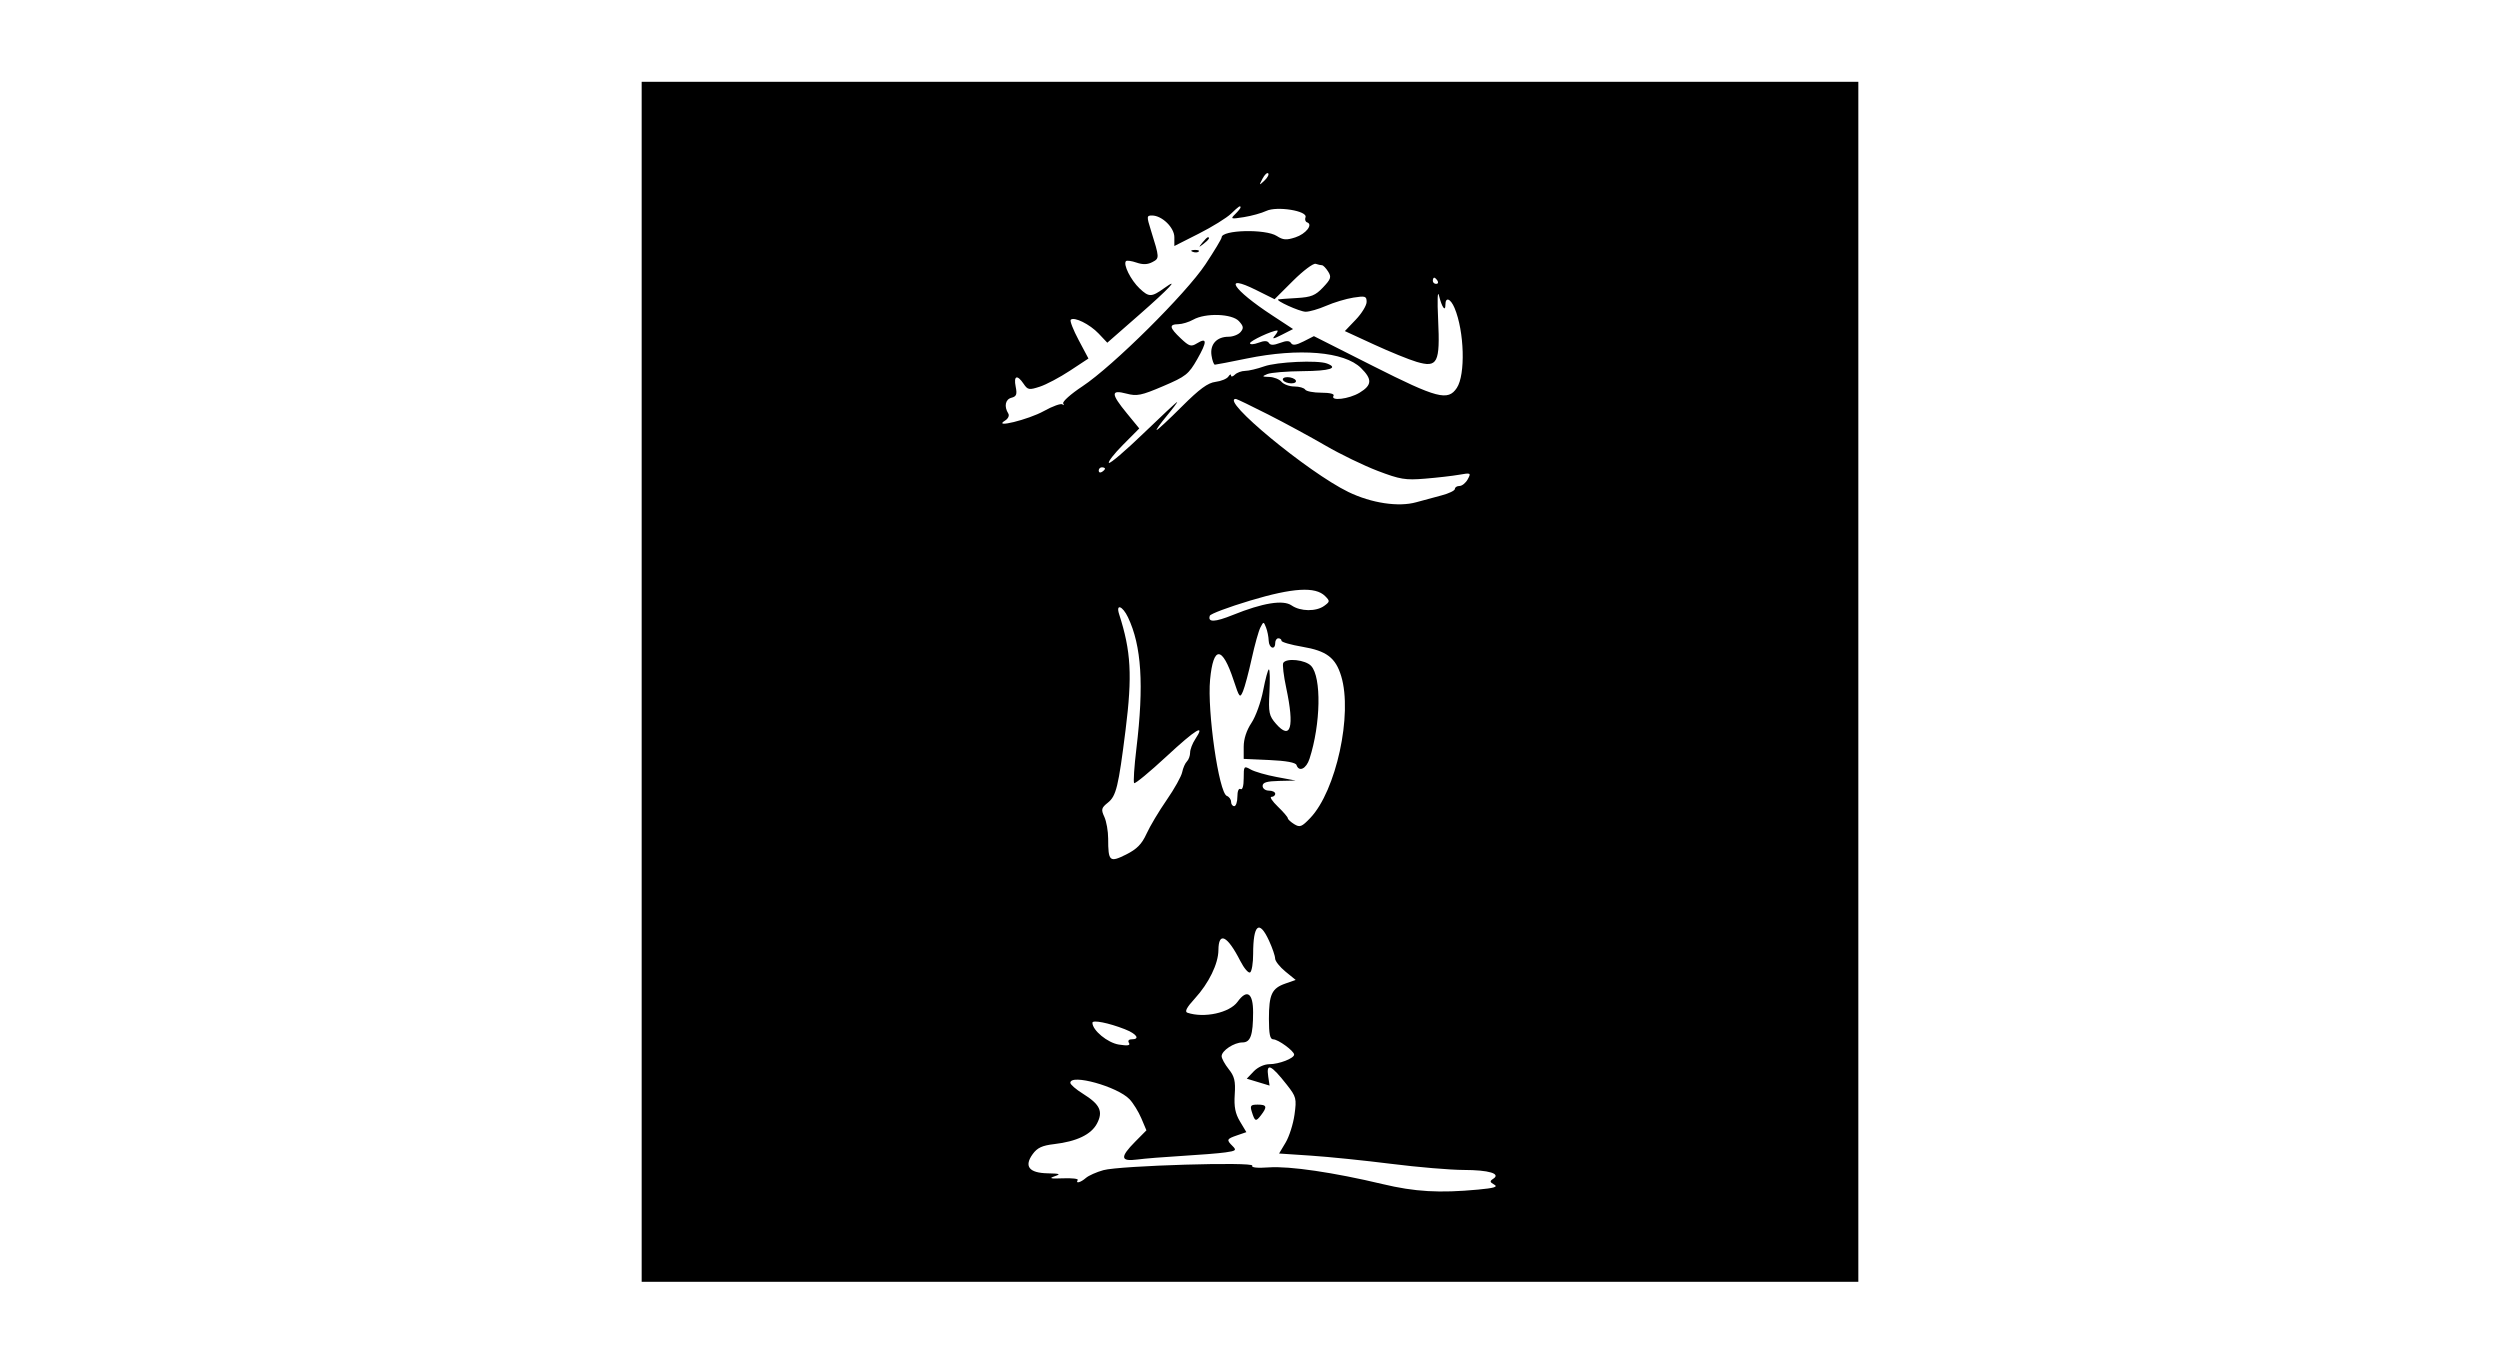 <?xml version="1.0" encoding="utf-8"?>
<svg xmlns="http://www.w3.org/2000/svg" fill="none" height="100%" overflow="visible" preserveAspectRatio="none" style="display: block;" viewBox="0 0 150 82" width="100%">
<g id="Logo 2">
<path clip-rule="evenodd" d="M38.5 40.909V76.909H75H111.5V40.909V4.909H75H38.5V40.909ZM75.865 10.836C75.538 11.144 75.533 11.139 75.75 10.722C75.874 10.483 76.028 10.338 76.091 10.4C76.155 10.463 76.053 10.659 75.865 10.836ZM74.433 12.45C74.433 12.494 74.289 12.672 74.113 12.846C73.812 13.142 73.844 13.153 74.633 13.028C75.095 12.954 75.699 12.787 75.975 12.656C76.613 12.352 78.479 12.654 78.33 13.038C78.279 13.17 78.322 13.307 78.425 13.341C78.803 13.465 78.355 14.036 77.718 14.243C77.182 14.418 76.984 14.403 76.607 14.159C75.934 13.724 73.298 13.791 73.298 14.243C73.298 14.327 72.863 15.051 72.331 15.854C71.163 17.617 66.767 21.976 64.942 23.182C64.248 23.64 63.731 24.102 63.792 24.208C63.853 24.314 63.834 24.34 63.749 24.264C63.664 24.189 63.161 24.369 62.631 24.664C61.712 25.177 59.522 25.715 60.3 25.237C60.488 25.121 60.575 24.936 60.498 24.813C60.233 24.39 60.318 23.961 60.685 23.866C60.988 23.788 61.035 23.664 60.941 23.2C60.807 22.536 61.031 22.456 61.417 23.029C61.664 23.396 61.745 23.41 62.387 23.201C62.772 23.076 63.587 22.644 64.197 22.242L65.307 21.511L64.719 20.404C64.395 19.796 64.181 19.248 64.244 19.186C64.446 18.987 65.386 19.452 65.919 20.014L66.438 20.563L68.355 18.885C70.144 17.319 70.828 16.589 69.847 17.293C69.091 17.835 68.935 17.837 68.379 17.311C67.845 16.807 67.371 15.853 67.561 15.666C67.614 15.614 67.899 15.655 68.194 15.757C68.57 15.886 68.855 15.877 69.141 15.726C69.576 15.496 69.575 15.485 69.054 13.816C68.794 12.984 68.798 12.93 69.121 12.93C69.717 12.93 70.461 13.653 70.461 14.232V14.761L71.927 14.019C72.733 13.611 73.603 13.072 73.861 12.823C74.332 12.368 74.433 12.302 74.433 12.45ZM72.139 14.562C71.904 14.858 71.91 14.864 72.21 14.632C72.526 14.389 72.626 14.236 72.47 14.236C72.431 14.236 72.282 14.383 72.139 14.562ZM71.561 15.109C71.697 15.163 71.86 15.156 71.923 15.094C71.986 15.032 71.874 14.988 71.675 14.996C71.454 15.005 71.41 15.05 71.561 15.109ZM79.32 15.914C79.39 15.914 79.556 16.084 79.687 16.292C79.896 16.622 79.858 16.743 79.381 17.246C78.925 17.728 78.671 17.831 77.816 17.881C77.255 17.914 76.754 17.95 76.702 17.961C76.469 18.012 77.974 18.698 78.333 18.704C78.554 18.709 79.111 18.548 79.57 18.348C80.03 18.147 80.764 17.926 81.202 17.857C81.92 17.744 81.997 17.769 81.997 18.116C81.997 18.326 81.704 18.806 81.344 19.182L80.691 19.865L82.432 20.667C83.389 21.108 84.544 21.578 84.999 21.712C86.256 22.083 86.41 21.778 86.288 19.178C86.231 17.984 86.254 17.384 86.341 17.742C86.514 18.444 86.725 18.739 86.725 18.277C86.725 17.795 87.034 17.91 87.274 18.481C87.863 19.882 87.936 22.483 87.409 23.275C86.879 24.074 86.235 23.905 82.379 21.959L78.834 20.169L78.216 20.484C77.773 20.709 77.56 20.739 77.465 20.588C77.368 20.434 77.188 20.431 76.797 20.578C76.414 20.721 76.225 20.721 76.135 20.578C76.047 20.438 75.855 20.434 75.504 20.566C75.227 20.67 75 20.682 75 20.593C75 20.451 76.331 19.831 76.635 19.831C76.697 19.831 76.637 19.963 76.501 20.125C76.299 20.365 76.376 20.357 76.92 20.081L77.584 19.743L76.34 18.927C73.948 17.361 73.327 16.385 75.369 17.402L76.474 17.952L77.581 16.848C78.19 16.241 78.801 15.783 78.94 15.829C79.078 15.876 79.249 15.914 79.32 15.914ZM86.253 16.847C86.317 16.95 86.279 17.033 86.169 17.033C86.059 17.033 85.969 16.95 85.969 16.847C85.969 16.744 86.006 16.66 86.052 16.66C86.098 16.66 86.188 16.744 86.253 16.847ZM74.335 19.268C74.612 19.571 74.631 19.689 74.436 19.921C74.304 20.077 73.98 20.204 73.715 20.204C73.006 20.204 72.591 20.657 72.69 21.323C72.736 21.631 72.828 21.882 72.894 21.881C72.96 21.88 73.823 21.713 74.811 21.51C77.945 20.868 80.658 21.093 81.658 22.079C82.346 22.757 82.325 23.111 81.572 23.564C80.935 23.947 79.803 24.081 80.012 23.748C80.083 23.635 79.797 23.562 79.278 23.562C78.809 23.562 78.374 23.478 78.31 23.375C78.245 23.273 77.953 23.189 77.66 23.189C77.366 23.189 77.021 23.063 76.891 22.909C76.762 22.755 76.432 22.623 76.159 22.616C75.711 22.604 75.7 22.587 76.04 22.443C76.248 22.355 77.206 22.277 78.168 22.269C79.789 22.257 80.339 22.083 79.618 21.81C79.062 21.599 76.613 21.711 75.851 21.982C75.435 22.13 74.92 22.252 74.707 22.253C74.493 22.255 74.217 22.357 74.092 22.48C73.967 22.603 73.864 22.624 73.862 22.527C73.861 22.429 73.789 22.459 73.703 22.593C73.617 22.726 73.27 22.87 72.932 22.912C72.469 22.97 71.971 23.335 70.91 24.395C70.137 25.168 69.458 25.8 69.402 25.8C69.347 25.8 69.615 25.423 69.999 24.961C70.382 24.499 70.664 24.122 70.626 24.122C70.587 24.123 69.678 24.97 68.605 26.006C67.531 27.042 66.6 27.837 66.535 27.773C66.47 27.709 66.853 27.218 67.387 26.682L68.356 25.707L67.612 24.799C66.646 23.62 66.64 23.367 67.584 23.616C68.218 23.783 68.473 23.731 69.787 23.17C71.154 22.587 71.318 22.457 71.836 21.548C72.439 20.489 72.432 20.222 71.81 20.605C71.466 20.817 71.352 20.782 70.846 20.304C70.161 19.657 70.127 19.461 70.698 19.452C70.932 19.448 71.336 19.325 71.596 19.178C72.327 18.766 73.922 18.818 74.335 19.268ZM76.986 22.816C77.05 22.918 77.273 23.002 77.481 23.002C77.689 23.002 77.806 22.918 77.742 22.816C77.678 22.713 77.455 22.629 77.247 22.629C77.039 22.629 76.921 22.713 76.986 22.816ZM76.091 24.87C77.103 25.384 78.655 26.226 79.539 26.74C80.423 27.254 81.827 27.934 82.659 28.252C84.005 28.765 84.319 28.817 85.496 28.72C86.224 28.661 87.149 28.555 87.551 28.484C88.255 28.361 88.274 28.371 88.064 28.757C87.945 28.977 87.722 29.158 87.57 29.158C87.417 29.158 87.293 29.238 87.293 29.337C87.293 29.435 86.931 29.61 86.489 29.725C86.047 29.84 85.37 30.023 84.985 30.132C83.918 30.435 82.284 30.189 80.903 29.519C78.481 28.342 73.152 23.935 74.152 23.935C74.206 23.935 75.079 24.356 76.091 24.87ZM66.3 28.121C66.3 28.166 66.215 28.255 66.111 28.318C66.007 28.382 65.922 28.345 65.922 28.236C65.922 28.128 66.007 28.039 66.111 28.039C66.215 28.039 66.3 28.076 66.3 28.121ZM79.506 35.765C79.802 36.062 79.799 36.099 79.456 36.35C78.972 36.704 78.027 36.692 77.498 36.327C76.989 35.975 75.772 36.172 73.975 36.897C72.885 37.337 72.451 37.352 72.59 36.943C72.627 36.832 73.716 36.424 75.011 36.035C77.575 35.265 78.925 35.183 79.506 35.765ZM67.68 37.039C68.493 38.747 68.643 41.093 68.184 44.914C68.053 45.998 67.993 46.931 68.049 46.986C68.106 47.042 68.978 46.322 69.988 45.386C71.766 43.738 72.357 43.383 71.716 44.348C71.546 44.603 71.407 44.967 71.407 45.155C71.407 45.344 71.32 45.584 71.213 45.688C71.107 45.794 70.98 46.083 70.931 46.331C70.883 46.579 70.465 47.329 70.002 47.997C69.539 48.665 68.993 49.579 68.79 50.029C68.507 50.649 68.214 50.947 67.564 51.273C66.578 51.765 66.49 51.688 66.49 50.322C66.49 49.874 66.386 49.283 66.26 49.01C66.056 48.568 66.079 48.474 66.474 48.158C66.971 47.762 67.106 47.208 67.533 43.806C67.944 40.531 67.864 39.075 67.148 36.852C66.939 36.204 67.352 36.349 67.68 37.039ZM76.121 38.438C76.136 38.897 76.513 39.032 76.513 38.578C76.513 38.424 76.598 38.298 76.702 38.298C76.806 38.298 76.891 38.365 76.891 38.446C76.891 38.528 77.454 38.69 78.141 38.806C79.595 39.052 80.135 39.46 80.472 40.568C81.167 42.856 80.166 47.451 78.62 49.075C78.105 49.615 77.993 49.659 77.653 49.45C77.442 49.32 77.269 49.159 77.269 49.094C77.269 49.028 76.998 48.712 76.666 48.392C76.334 48.072 76.164 47.811 76.288 47.811C76.412 47.811 76.513 47.727 76.513 47.624C76.513 47.522 76.343 47.438 76.135 47.438C75.925 47.438 75.757 47.313 75.757 47.158C75.757 46.948 76.003 46.872 76.749 46.855L77.742 46.833L76.608 46.622C75.983 46.506 75.281 46.304 75.047 46.172C74.636 45.94 74.622 45.957 74.622 46.696C74.622 47.158 74.547 47.414 74.433 47.344C74.322 47.277 74.243 47.467 74.243 47.8C74.243 48.113 74.158 48.37 74.054 48.37C73.95 48.37 73.865 48.253 73.865 48.11C73.865 47.968 73.75 47.807 73.609 47.754C73.133 47.574 72.427 42.666 72.605 40.78C72.799 38.731 73.333 38.745 74.017 40.816C74.365 41.871 74.397 41.908 74.582 41.469C74.689 41.212 74.924 40.331 75.104 39.51C75.284 38.689 75.518 37.852 75.624 37.649C75.815 37.282 75.816 37.282 75.962 37.649C76.042 37.852 76.114 38.207 76.121 38.438ZM76.996 39.773C76.937 39.867 77.017 40.544 77.174 41.278C77.677 43.638 77.446 44.444 76.558 43.425C76.142 42.948 76.103 42.763 76.167 41.53C76.205 40.778 76.191 40.163 76.134 40.163C76.078 40.163 75.924 40.73 75.791 41.422C75.659 42.115 75.342 42.994 75.086 43.377C74.792 43.817 74.622 44.34 74.622 44.803V45.533L76.167 45.602C77.171 45.647 77.74 45.752 77.79 45.901C77.939 46.34 78.376 46.13 78.571 45.526C79.245 43.444 79.295 40.638 78.67 39.957C78.332 39.589 77.19 39.464 76.996 39.773ZM76.14 56.438C76.341 56.873 76.506 57.356 76.507 57.51C76.508 57.664 76.787 58.017 77.126 58.294L77.742 58.797L77.124 59.013C76.308 59.297 76.135 59.668 76.135 61.135C76.135 62.046 76.201 62.36 76.393 62.36C76.688 62.36 77.648 63.061 77.648 63.276C77.648 63.501 76.739 63.852 76.159 63.852C75.853 63.852 75.46 64.034 75.22 64.286L74.806 64.721L75.49 64.928L76.174 65.135L76.093 64.587C75.967 63.745 76.259 63.875 77.21 65.085C77.777 65.807 77.803 65.91 77.671 66.875C77.593 67.439 77.353 68.195 77.137 68.555L76.745 69.211L78.662 69.339C79.716 69.409 81.88 69.63 83.47 69.83C85.061 70.031 87.018 70.195 87.82 70.197C89.343 70.2 90.075 70.421 89.587 70.732C89.375 70.867 89.387 70.929 89.653 71.076C89.897 71.211 89.655 71.286 88.683 71.376C86.359 71.593 84.893 71.508 82.951 71.044C80.025 70.346 77.37 69.956 76.138 70.043C75.444 70.093 75.065 70.055 75.136 69.942C75.291 69.694 67.194 69.936 66.206 70.209C65.79 70.324 65.315 70.535 65.151 70.679C64.834 70.956 64.516 71.035 64.664 70.8C64.713 70.723 64.313 70.678 63.777 70.699C63.027 70.729 62.911 70.701 63.275 70.578C63.673 70.443 63.607 70.415 62.859 70.399C61.74 70.376 61.432 69.98 61.961 69.247C62.235 68.868 62.529 68.73 63.247 68.647C64.607 68.488 65.474 68.071 65.821 67.409C66.202 66.683 66.001 66.262 64.969 65.619C64.557 65.363 64.22 65.07 64.22 64.969C64.22 64.409 67.048 65.194 67.773 65.955C67.993 66.186 68.311 66.7 68.48 67.098L68.785 67.82L68.11 68.502C67.188 69.433 67.221 69.705 68.239 69.571C68.681 69.512 69.894 69.415 70.934 69.354C71.974 69.293 73.143 69.199 73.532 69.143C74.157 69.055 74.206 69.011 73.957 68.766C73.573 68.387 73.594 68.337 74.229 68.119L74.782 67.929L74.401 67.291C74.115 66.814 74.035 66.406 74.084 65.668C74.137 64.867 74.069 64.582 73.723 64.149C73.489 63.855 73.298 63.505 73.298 63.371C73.298 63.04 74.045 62.546 74.547 62.546C75.031 62.546 75.183 62.119 75.186 60.748C75.19 59.574 74.821 59.322 74.253 60.108C73.776 60.769 72.249 61.101 71.245 60.764C71.065 60.703 71.198 60.448 71.689 59.912C72.528 58.997 73.099 57.824 73.105 57.008C73.113 55.87 73.64 56.13 74.418 57.657C74.642 58.096 74.907 58.406 75.007 58.345C75.107 58.284 75.189 57.784 75.189 57.235C75.189 55.464 75.552 55.16 76.14 56.438ZM67.483 61.75C68.206 62.033 68.428 62.36 67.897 62.36C67.722 62.36 67.657 62.447 67.737 62.575C67.835 62.731 67.668 62.759 67.134 62.675C66.454 62.568 65.548 61.821 65.545 61.366C65.544 61.179 66.512 61.37 67.483 61.75ZM75.105 66.697C75.292 67.296 75.349 67.319 75.658 66.916C76.051 66.404 76.011 66.277 75.46 66.277C75.044 66.277 74.993 66.337 75.105 66.697Z" fill="black" fill-rule="evenodd" id="download (Traced)"/>
</g>
</svg>